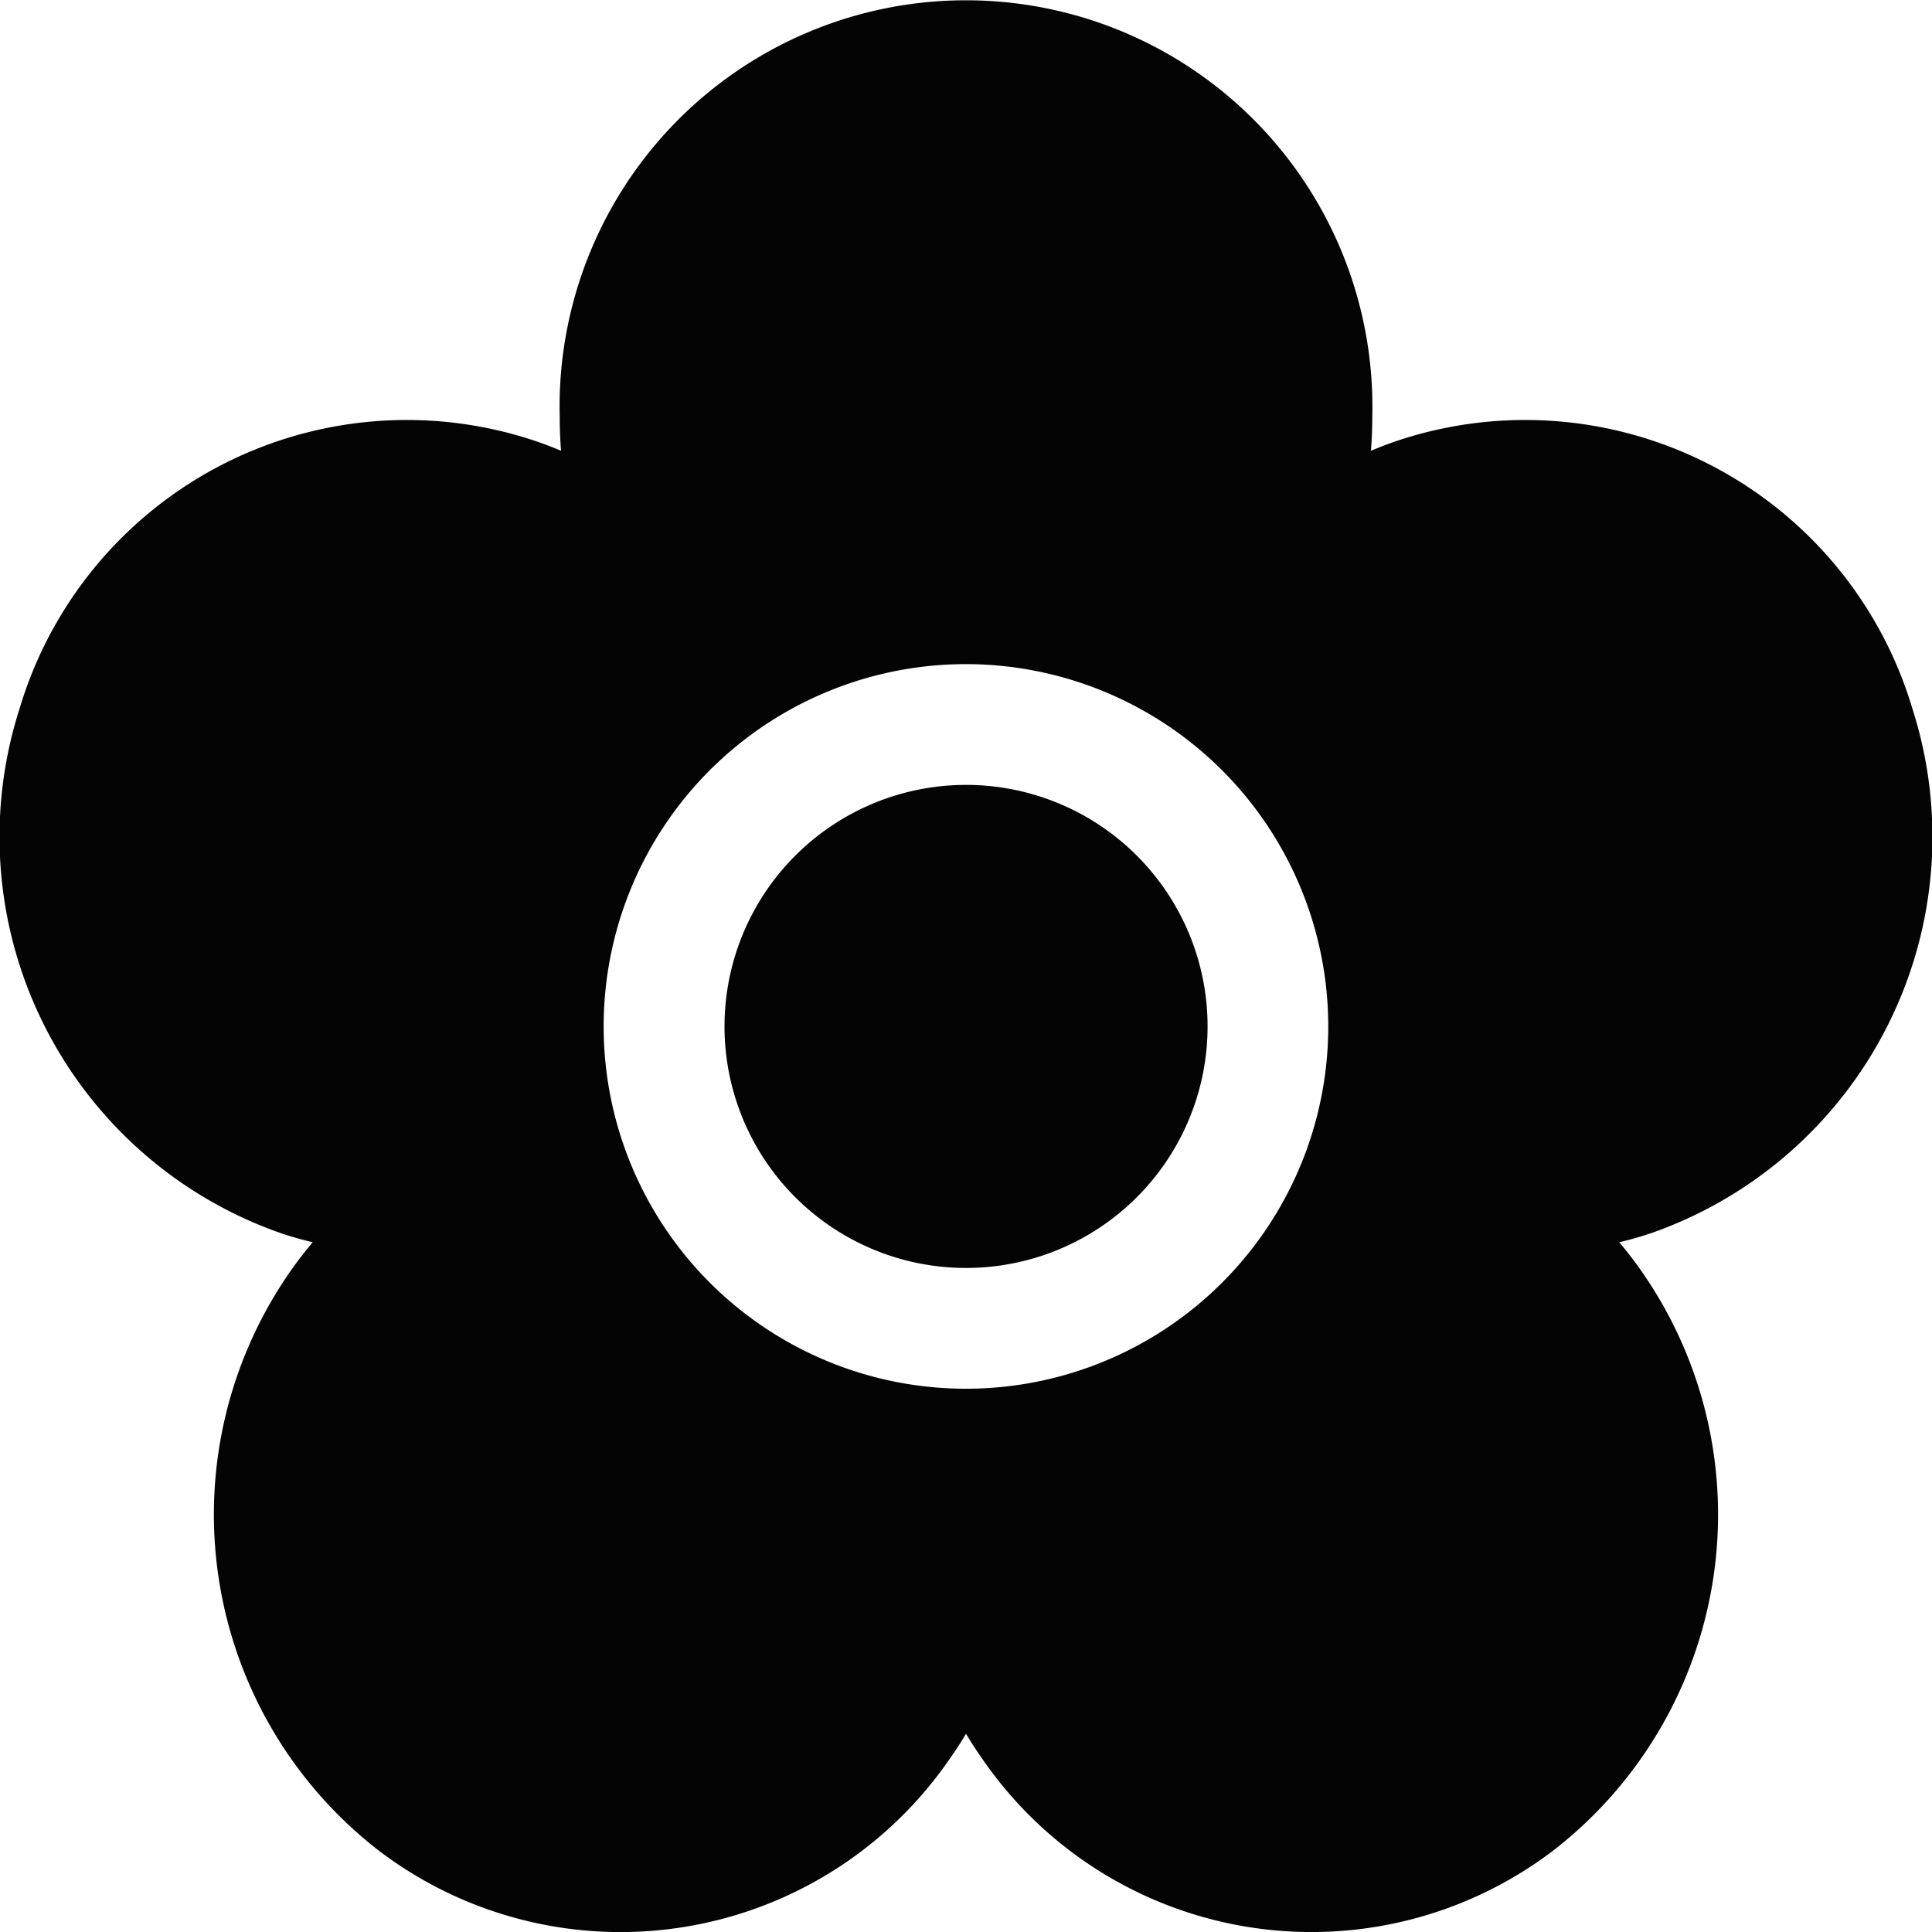 <?xml version="1.0" encoding="UTF-8"?>
<svg xmlns="http://www.w3.org/2000/svg" width="43.578" height="43.582" viewBox="0 0 43.578 43.582">
  <g id="Group_87" data-name="Group 87" transform="translate(-708.917 -1924.761)">
    <path id="Path_269" data-name="Path 269" d="M25.572,210.929c-.02-.252-.03-.506-.03-.76a9.167,9.167,0,1,1,18.328,0c0,.254-.01.508-.03.76.212-.09.428-.172.647-.244a9.114,9.114,0,0,1,11.562,6.048,9.471,9.471,0,0,1-5.875,11.838c-.241.082-.485.151-.733.211.173.205.338.417.492.638a9.585,9.585,0,0,1-2.022,13.113,9.009,9.009,0,0,1-12.828-2.086c-.133-.188-.259-.382-.377-.579-.118.2-.244.391-.377.579A9.009,9.009,0,0,1,21.5,242.533a9.585,9.585,0,0,1-2.022-13.113c.154-.221.319-.433.492-.638-.248-.06-.492-.129-.733-.211a9.471,9.471,0,0,1-5.875-11.838,9.114,9.114,0,0,1,11.562-6.048C25.144,210.757,25.36,210.839,25.572,210.929Zm9.134,4.812a8.172,8.172,0,1,0,8.171,8.171,8.176,8.176,0,0,0-8.171-8.171m0,2.724a5.448,5.448,0,1,1-5.447,5.447,5.449,5.449,0,0,1,5.447-5.447" transform="translate(696 1724)" fill="#040405"></path>
  </g>
</svg>
